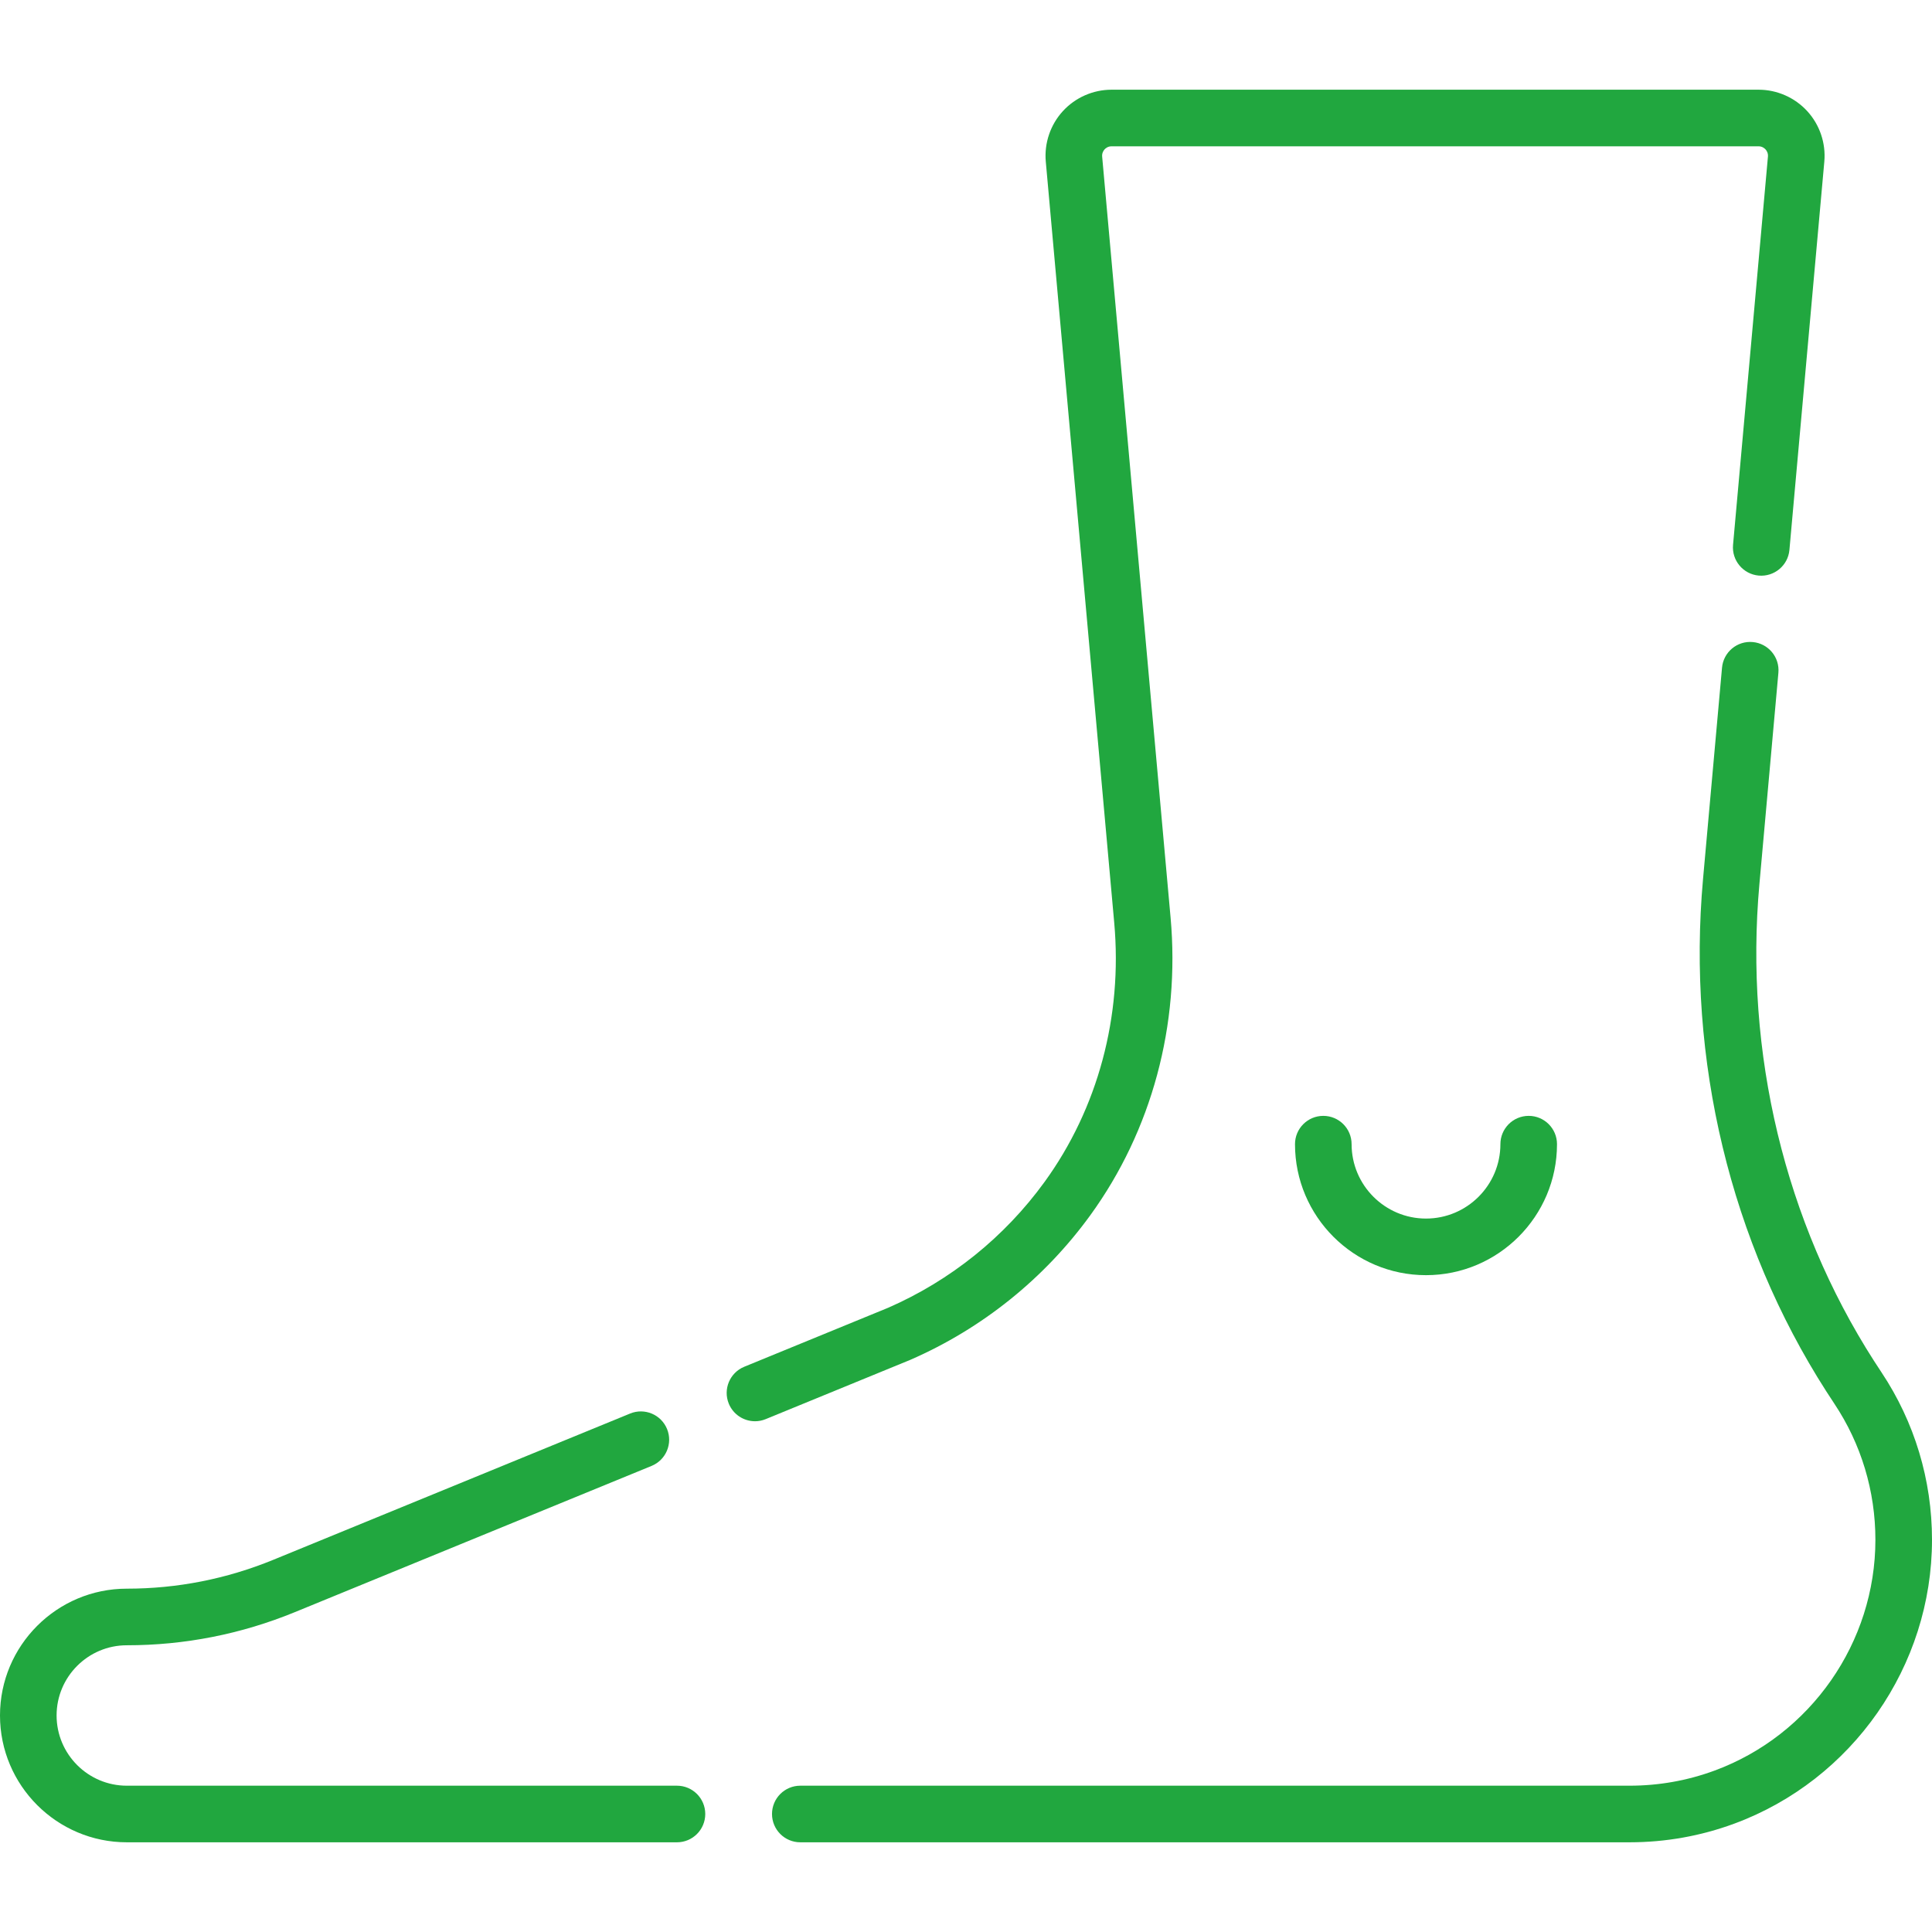 <?xml version="1.0" encoding="UTF-8"?>
<svg xmlns="http://www.w3.org/2000/svg" xmlns:xlink="http://www.w3.org/1999/xlink" xmlns:svgjs="http://svgjs.com/svgjs" version="1.1" width="512" height="512" x="0" y="0" viewBox="0 0 512 512" style="enable-background:new 0 0 512 512" xml:space="preserve" class="">
  <g>
    <g xmlns="http://www.w3.org/2000/svg">
      <g>
        <path d="m200.081 376.645c-2.954 0-5.753-1.755-6.942-4.657-1.571-3.832.262-8.213 4.095-9.784l38.127-15.629c16.536-7.223 30.873-18.758 41.465-33.362 14.131-19.485 20.686-43.876 18.455-68.68l-18.135-201.694c-.439-4.881 1.206-9.756 4.513-13.374s8.015-5.693 12.917-5.693h171.458c4.901 0 9.609 2.075 12.917 5.693 3.307 3.618 4.952 8.493 4.513 13.374l-9.247 102.897c-.37 4.125-4.026 7.169-8.141 6.798-4.126-.371-7.17-4.016-6.799-8.141l9.247-102.898c.086-.955-.367-1.606-.645-1.91s-.887-.813-1.846-.813h-171.457c-.959 0-1.568.509-1.846.813-.277.304-.73.956-.645 1.911l18.135 201.692c2.555 28.415-4.992 56.41-21.252 78.83-12.179 16.792-28.669 30.049-47.688 38.338-.05.022-.101.043-.152.064l-38.206 15.662c-.929.382-1.893.563-2.841.563z" fill="#21a73f" data-original="#000000"></path>
      </g>
      <g>
        <path d="m179.402 488.228h-145.79c-18.533 0-33.612-15.079-33.612-33.613 0-18.528 15.073-33.602 33.601-33.602 13.383 0 26.446-2.574 38.828-7.65l94.561-38.763c3.835-1.571 8.213.263 9.784 4.095 1.571 3.833-.262 8.213-4.095 9.784l-94.561 38.763c-14.195 5.82-29.173 8.771-44.517 8.771-10.257 0-18.602 8.345-18.602 18.602 0 10.263 8.35 18.612 18.612 18.612h145.79c4.142 0 7.5 3.358 7.5 7.5s-3.357 7.501-7.499 7.501z" fill="#21a73f" data-original="#000000"></path>
      </g>
      <g>
        <path d="m431.838 488.228h-219.749c-4.142 0-7.5-3.358-7.5-7.5s3.358-7.5 7.5-7.5h219.749c7.753 0 15.336-1.347 22.541-4.004 25.493-9.4 42.621-33.977 42.621-61.158 0-12.906-3.758-25.37-10.866-36.055-.729-1.095-1.448-2.196-2.157-3.303-25.37-39.583-36.968-87.804-32.655-135.779l5.03-55.981c.37-4.125 4.008-7.171 8.141-6.798 4.126.371 7.17 4.016 6.799 8.141l-5.03 55.981c-4.016 44.677 6.762 89.547 30.346 126.344.663 1.035 1.335 2.063 2.016 3.086 8.75 13.155 13.376 28.492 13.376 44.352 0 33.447-21.07 63.681-52.432 75.243-8.871 3.272-18.201 4.931-27.73 4.931z" fill="#21a73f" data-original="#000000"></path>
      </g>
      <g>
        <path d="m377.905 337.933c-19.143 0-34.717-15.574-34.717-34.717 0-4.142 3.357-7.5 7.5-7.5s7.5 3.358 7.5 7.5c0 10.872 8.845 19.717 19.717 19.717s19.717-8.845 19.717-19.717c0-4.142 3.357-7.5 7.5-7.5 4.142 0 7.5 3.358 7.5 7.5 0 19.144-15.574 34.717-34.717 34.717z" fill="#21a73f" data-original="#000000"></path>
      </g>
    </g>
  </g>
</svg>
